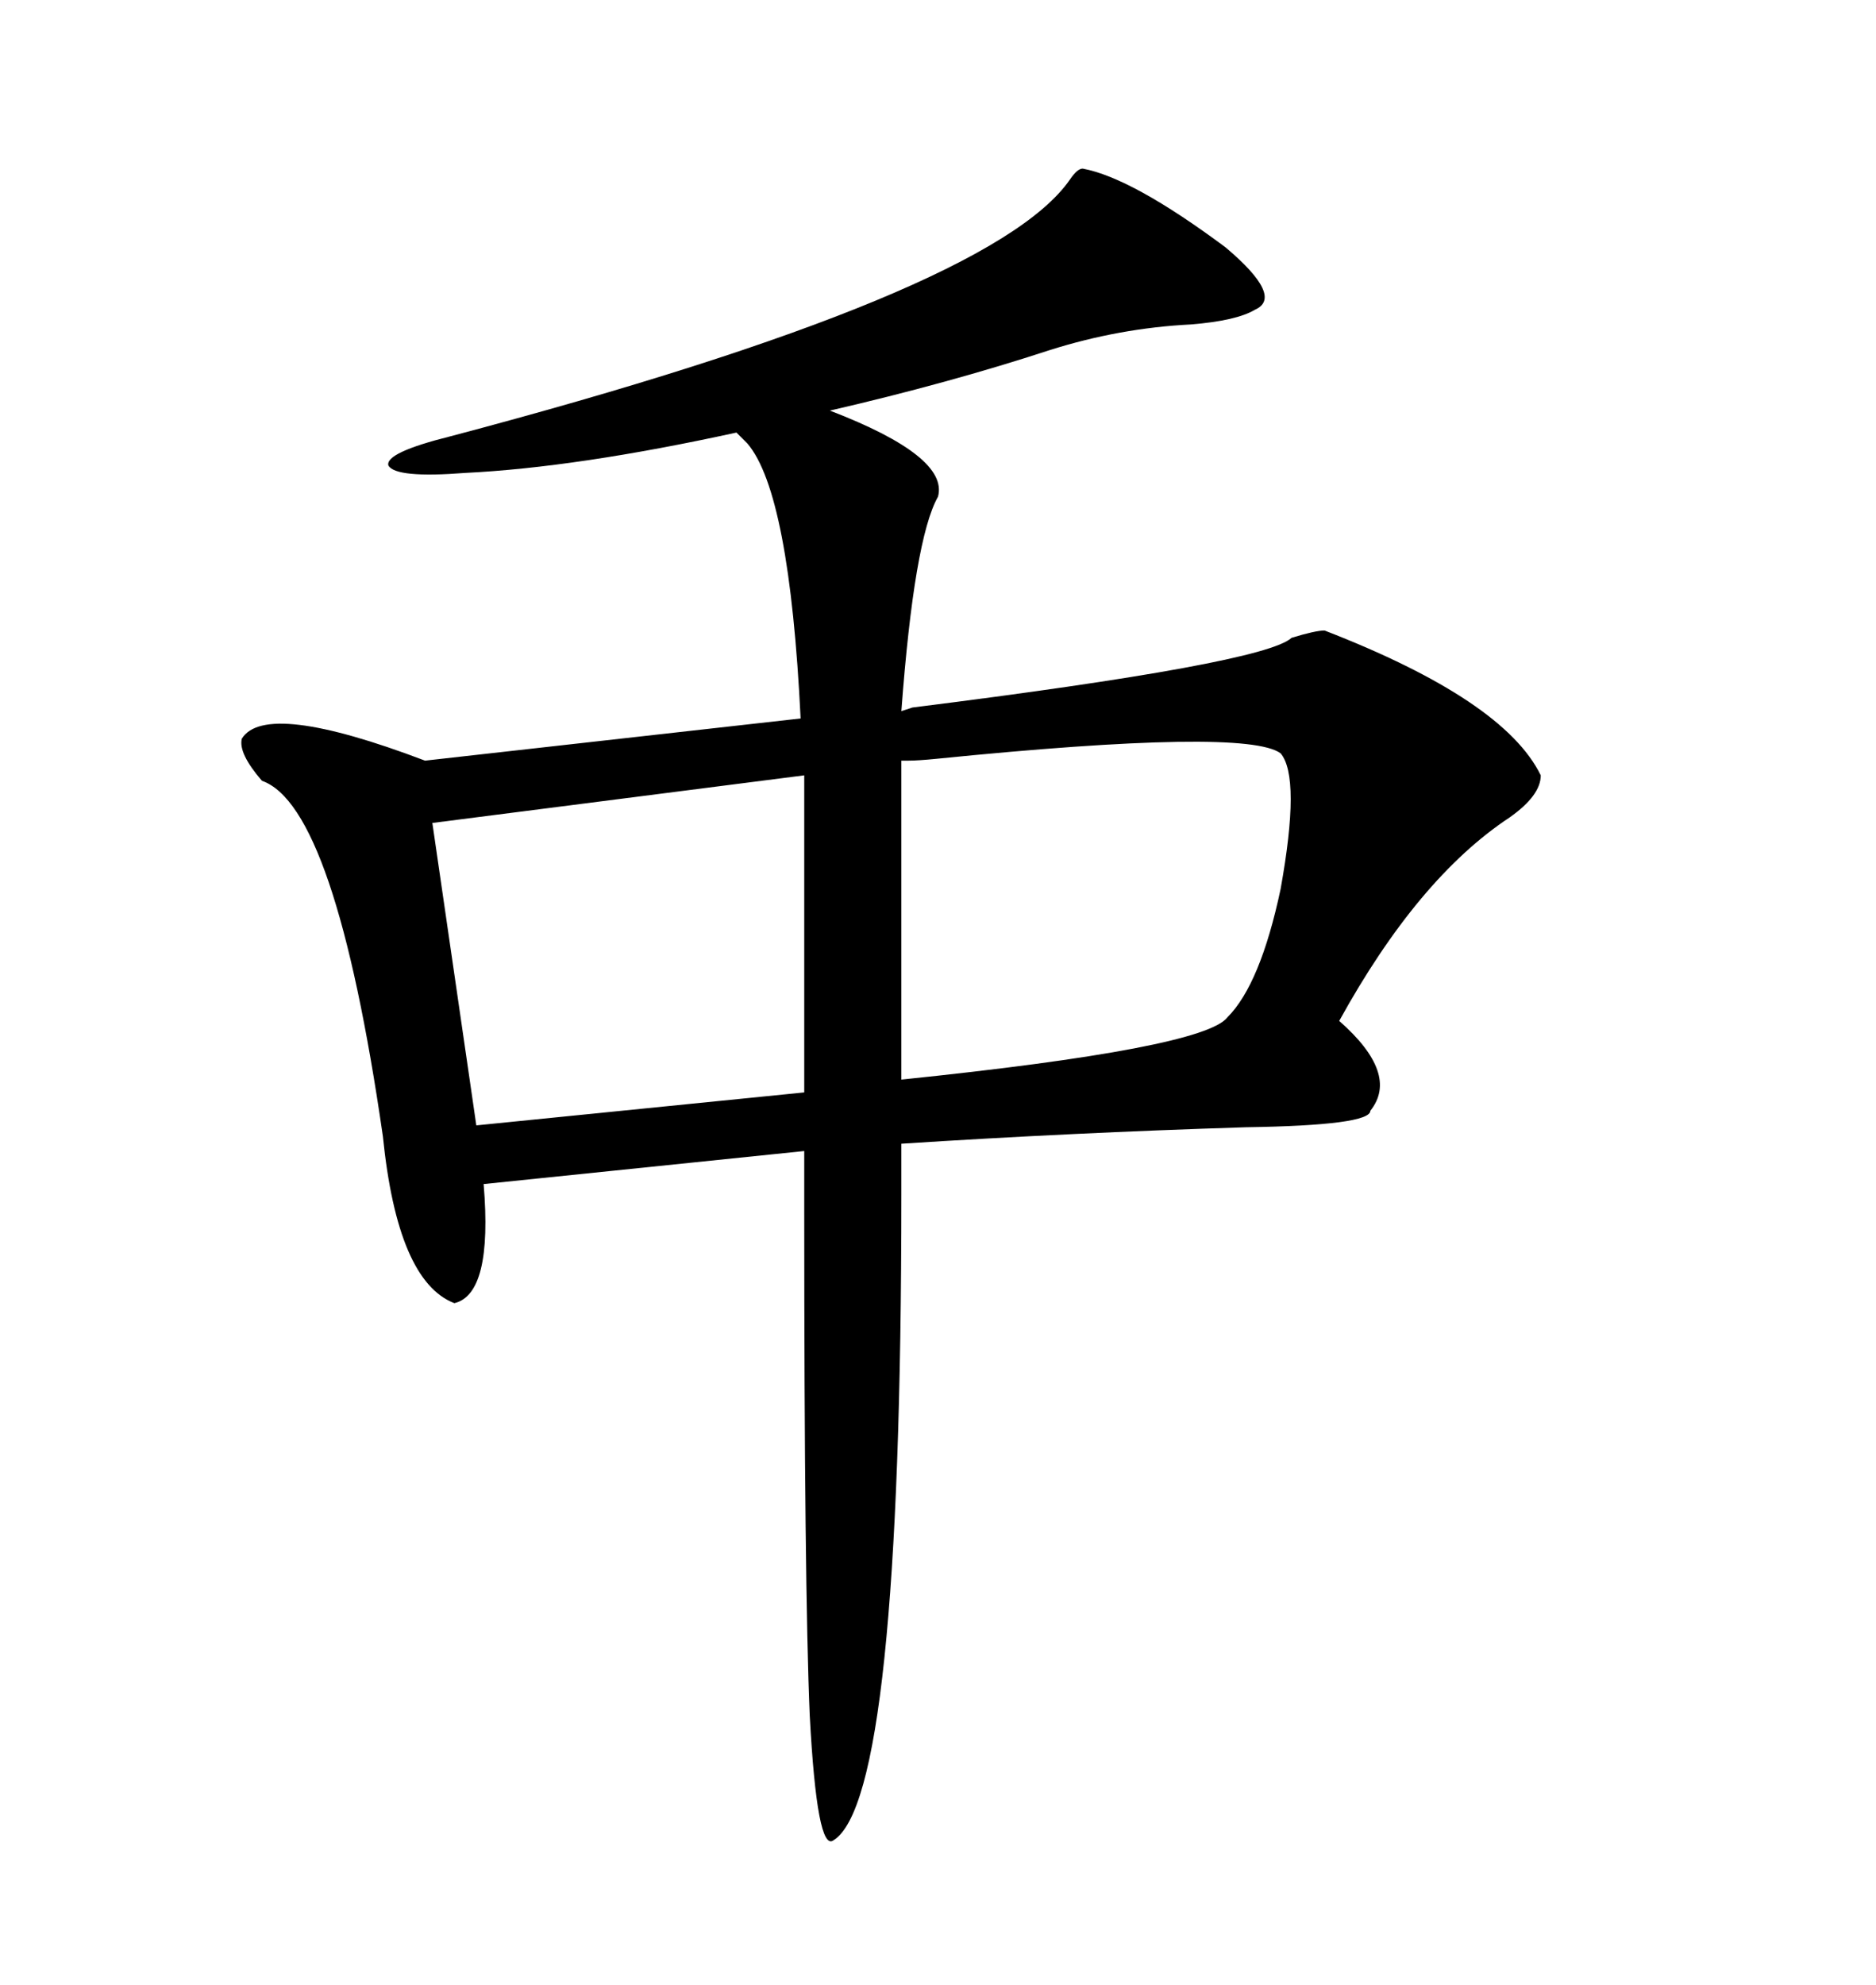 <svg xmlns="http://www.w3.org/2000/svg" xmlns:xlink="http://www.w3.org/1999/xlink" width="300" height="317.285"><path d="M119.53 70.90L119.53 70.90L117.77 69.14Q92.29 74.71 74.41 75.59L74.41 75.59Q63.28 76.46 62.11 74.41L62.11 74.41Q61.52 72.36 72.07 69.73L72.07 69.73Q158.50 46.88 171.09 28.71L171.09 28.71Q172.27 26.95 173.14 26.95L173.14 26.95Q181.05 28.42 196.00 39.55L196.00 39.55Q205.37 47.46 200.68 49.51L200.68 49.51Q197.75 51.27 190.43 51.86L190.43 51.86Q179.00 52.44 167.87 55.96L167.87 55.96Q151.76 61.23 132.71 65.63L132.71 65.63Q151.76 72.95 150 79.39L150 79.39Q146.19 86.13 144.14 113.67L144.14 113.67L145.90 113.09Q202.15 106.05 206.54 101.95L206.54 101.95Q210.35 100.78 211.82 100.78L211.82 100.78Q240.53 111.91 246.39 123.93L246.39 123.93Q246.39 127.15 241.41 130.66L241.41 130.66Q226.76 140.33 214.16 163.18L214.16 163.18Q223.83 171.68 219.14 177.54L219.14 177.54Q219.14 179.88 199.22 180.18L199.22 180.18Q171.39 181.05 144.14 182.81L144.14 182.81L144.14 191.02Q144.14 287.40 133.30 294.14L133.30 294.14Q130.66 296.19 129.49 274.22L129.49 274.22Q128.61 253.71 128.61 193.65L128.61 193.65L128.61 183.98L77.34 189.26Q78.81 206.84 72.66 208.30L72.66 208.30Q63.57 204.79 61.23 181.64L61.23 181.64Q53.61 128.91 41.89 124.80L41.89 124.80Q38.09 120.41 38.67 118.07L38.67 118.07Q42.48 111.91 67.97 121.58L67.97 121.58L128.03 114.84Q126.27 78.81 119.53 70.90ZM145.31 121.58L145.31 121.58L144.14 121.58L144.14 172.56Q192.48 167.58 196.29 162.60L196.29 162.60Q201.56 157.32 204.79 142.09L204.79 142.09Q208.01 124.22 204.79 120.41L204.79 120.41Q199.22 116.31 149.71 121.29L149.71 121.29Q146.78 121.58 145.31 121.58ZM128.61 123.93L69.14 131.54L76.17 179.88L128.61 174.61L128.61 123.93Z"/></svg>
